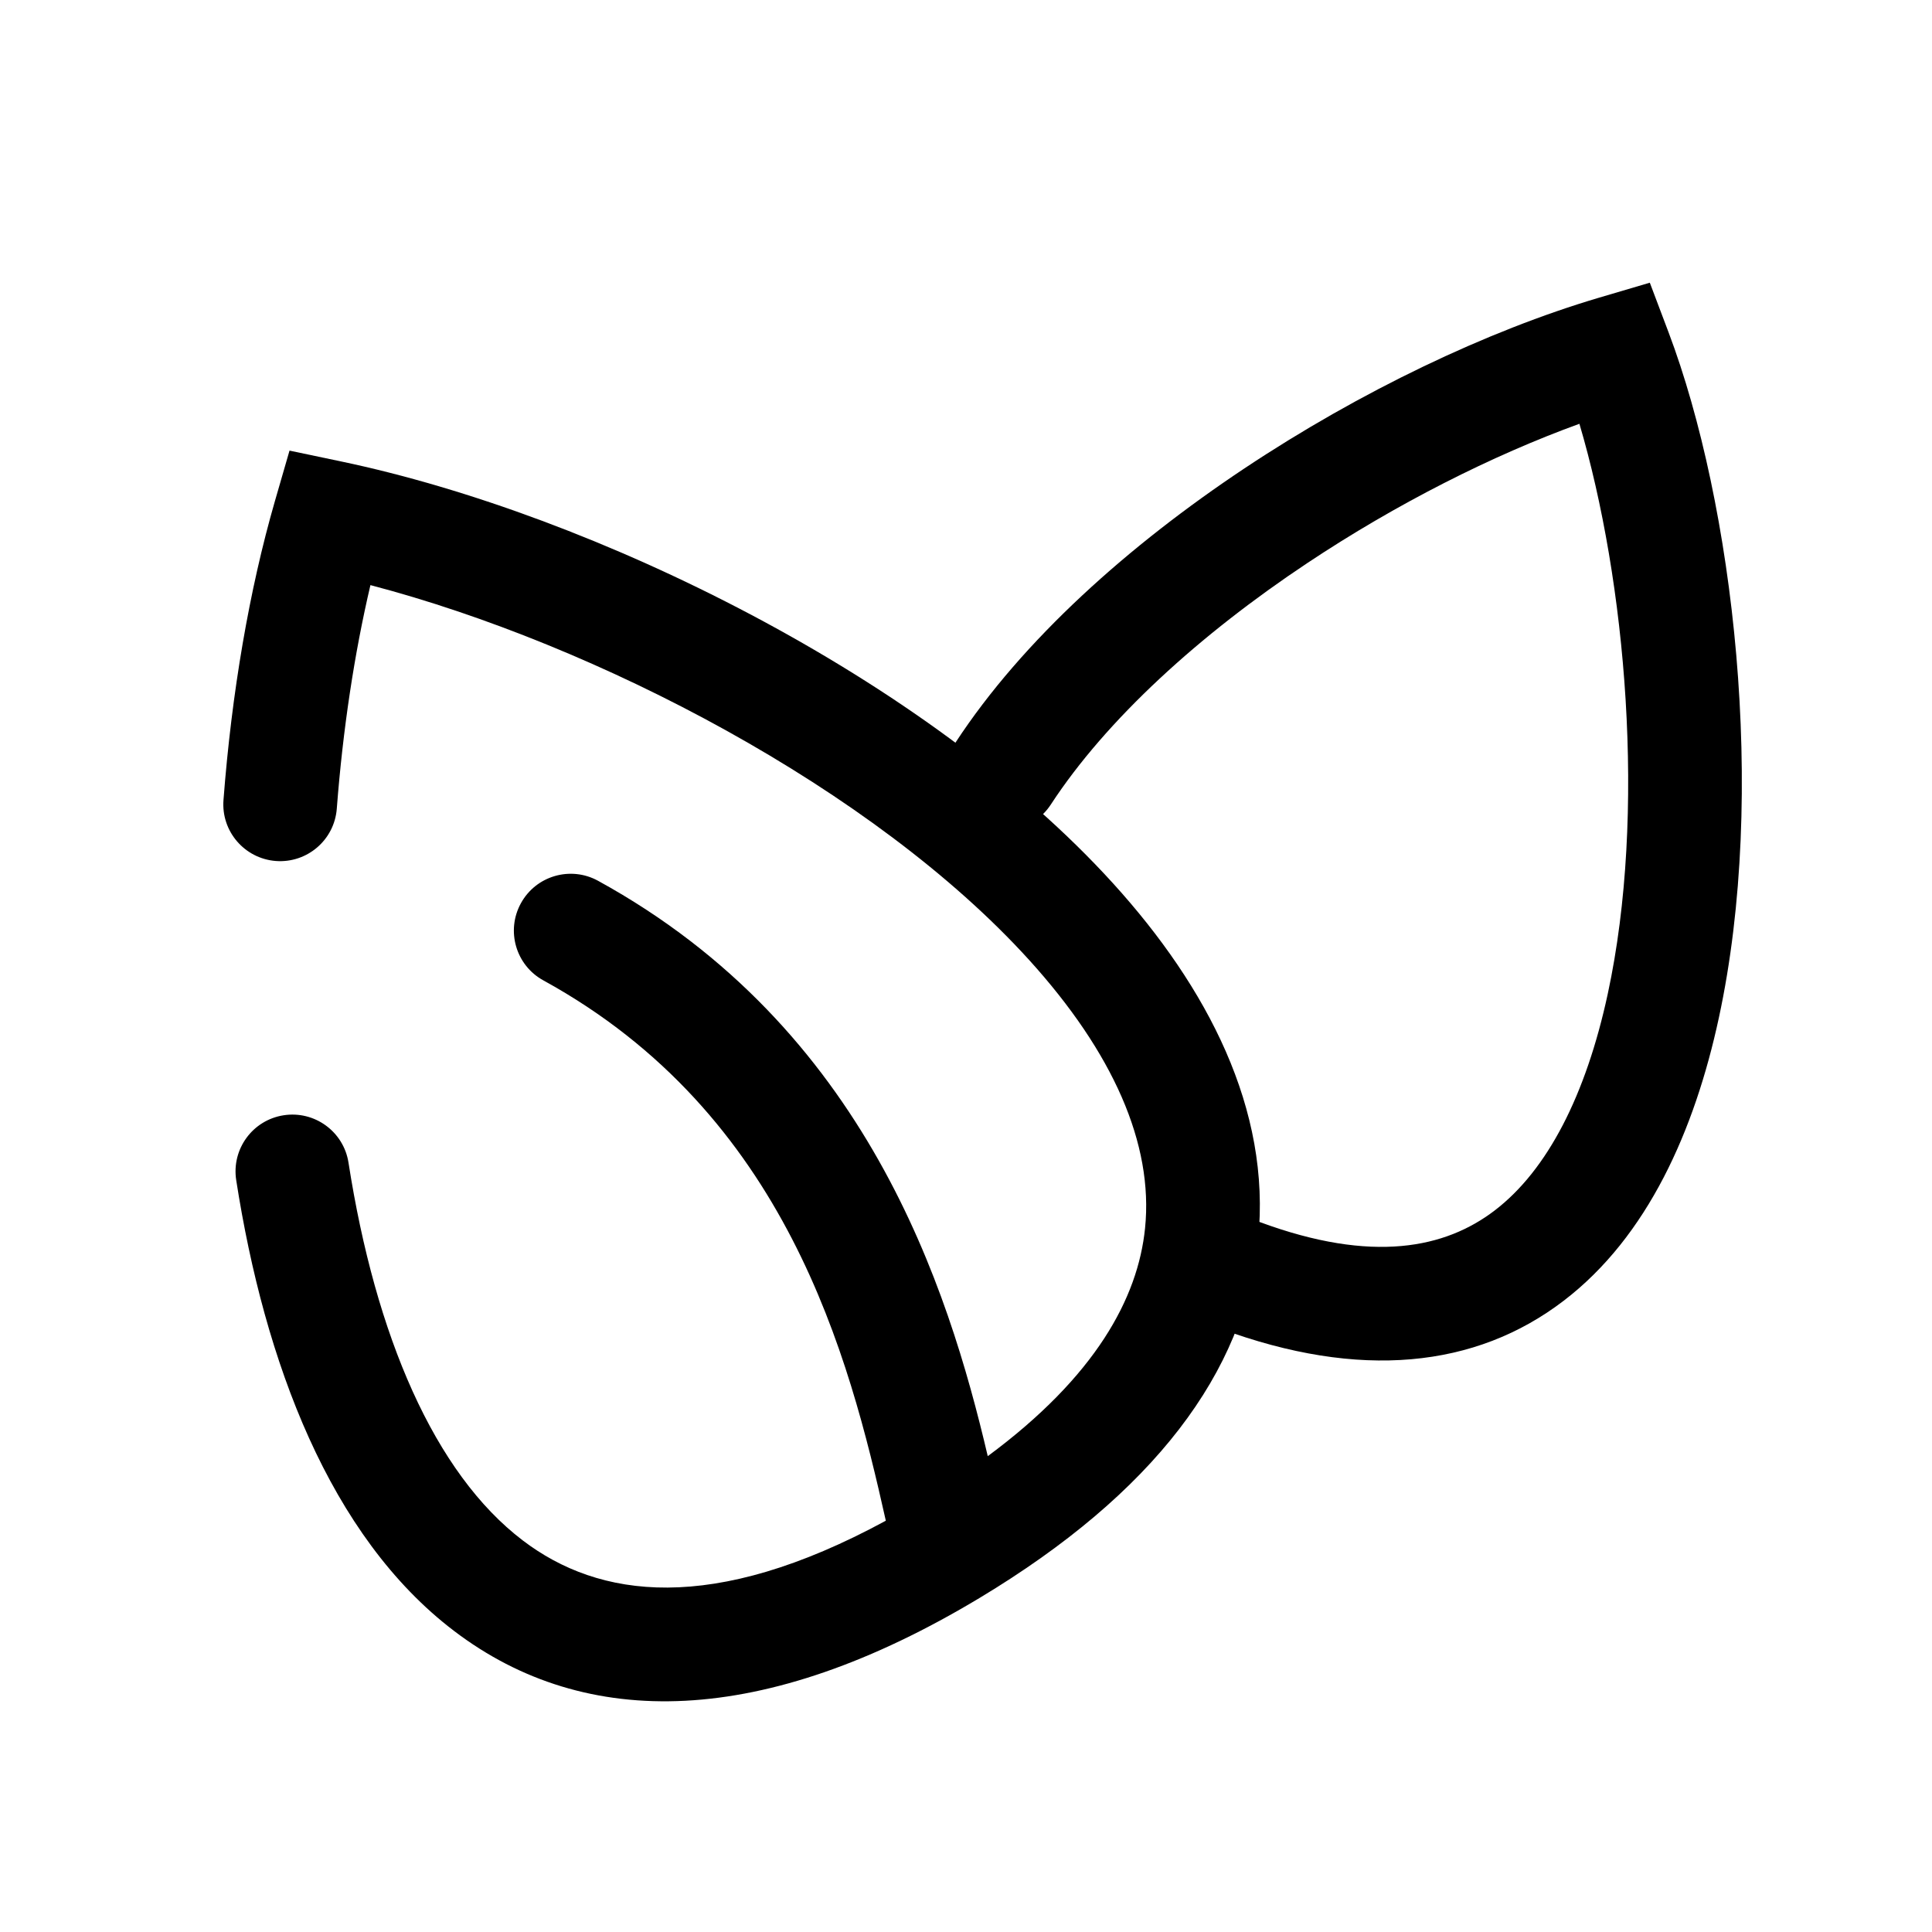 <svg xmlns="http://www.w3.org/2000/svg" fill="none" viewBox="0 0 34 34" height="34" width="34">
<path fill="black" d="M5.095 7.93L4.837 8.822C4.387 10.382 4.077 12.194 3.933 14.078C3.89 14.629 4.303 15.109 4.853 15.152C5.404 15.194 5.885 14.782 5.927 14.231C6.034 12.832 6.238 11.492 6.519 10.297C10.504 11.342 15.38 13.883 18.112 16.895C19.582 18.517 20.303 20.128 20.151 21.615C20.026 22.844 19.28 24.223 17.383 25.626C16.683 22.649 15.246 18.092 10.524 15.5C10.04 15.235 9.432 15.412 9.167 15.896C8.901 16.38 9.078 16.988 9.562 17.253C13.846 19.605 14.94 23.864 15.589 26.762C12.533 28.421 10.536 28.125 9.201 27.11C7.645 25.927 6.608 23.509 6.133 20.461C6.048 19.915 5.537 19.542 4.991 19.627C4.445 19.712 4.072 20.223 4.157 20.769C4.654 23.964 5.802 27.038 7.991 28.702C10.312 30.468 13.44 30.406 17.241 28.12C20.302 26.279 21.905 24.145 22.141 21.817C22.375 19.522 21.241 17.368 19.593 15.551C16.303 11.924 10.448 9.053 6.004 8.121L5.095 7.93Z" clip-rule="evenodd" fill-rule="evenodd"></path>
<path fill="black" d="M29.034 4.975L29.362 5.843C30.507 8.871 31.104 13.951 30.249 17.912C29.823 19.889 28.998 21.761 27.517 22.892C25.969 24.076 23.925 24.288 21.473 23.381C20.955 23.189 20.69 22.614 20.882 22.096C21.073 21.578 21.649 21.313 22.167 21.505C24.162 22.243 25.44 21.962 26.303 21.303C27.234 20.592 27.91 19.27 28.294 17.49C28.98 14.308 28.612 10.216 27.795 7.458C26.262 8.014 24.574 8.866 23.008 9.908C21.116 11.167 19.474 12.656 18.491 14.161C18.189 14.623 17.569 14.753 17.107 14.451C16.644 14.149 16.514 13.529 16.816 13.067C18 11.255 19.88 9.587 21.9 8.243C23.928 6.894 26.169 5.822 28.143 5.238L29.034 4.975Z" clip-rule="evenodd" fill-rule="evenodd"></path>
</svg>
